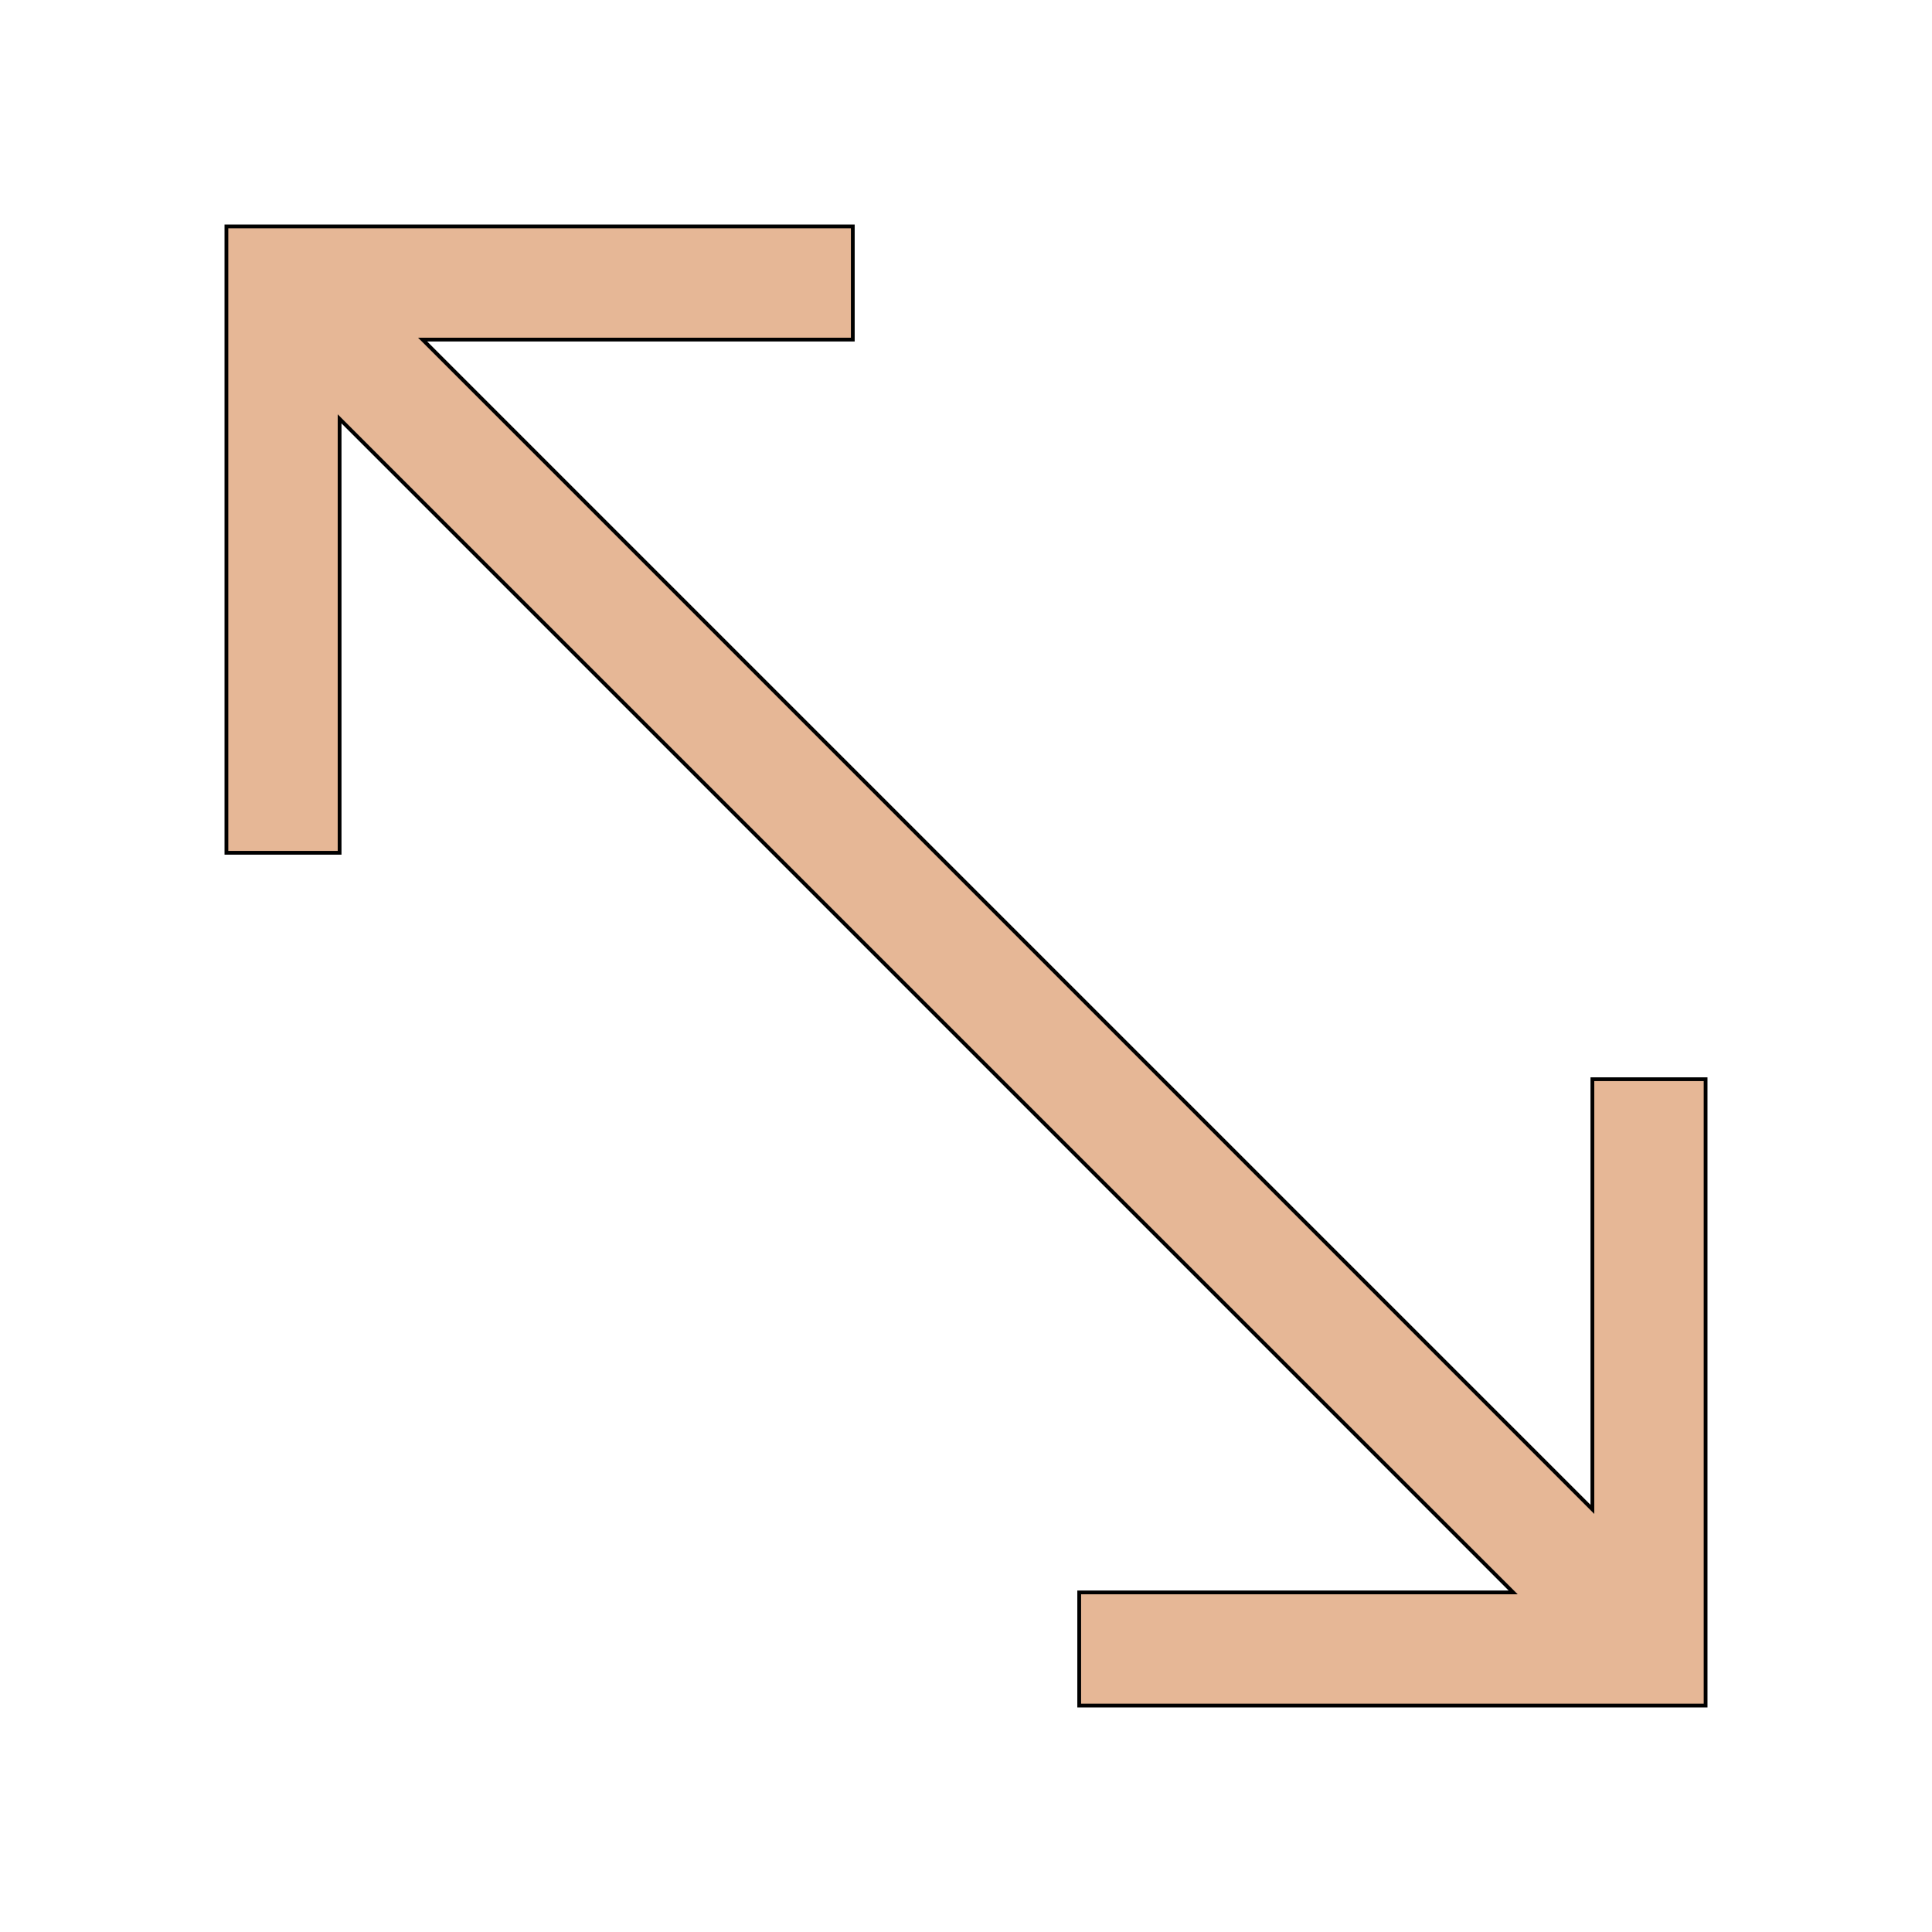 <svg id="th_the_arrows-corner" width="100%" height="100%" xmlns="http://www.w3.org/2000/svg" version="1.1" xmlns:xlink="http://www.w3.org/1999/xlink" xmlns:svgjs="http://svgjs.com/svgjs" preserveAspectRatio="xMidYMin slice" data-uid="the_arrows-corner" data-keyword="the_arrows-corner" viewBox="0 0 512 512" data-colors="[&quot;#e6b796&quot;]"><defs id="SvgjsDefs53885"></defs><path id="th_the_arrows-corner_0" d="M452 286L452 452L286 452L286 422L401 422L90 111L90 226L60 226L60 60L226 60L226 90L112 90L422 400L422 286Z " fill-rule="evenodd" fill="#e6b796" stroke-width="1" stroke="#000000"></path></svg>